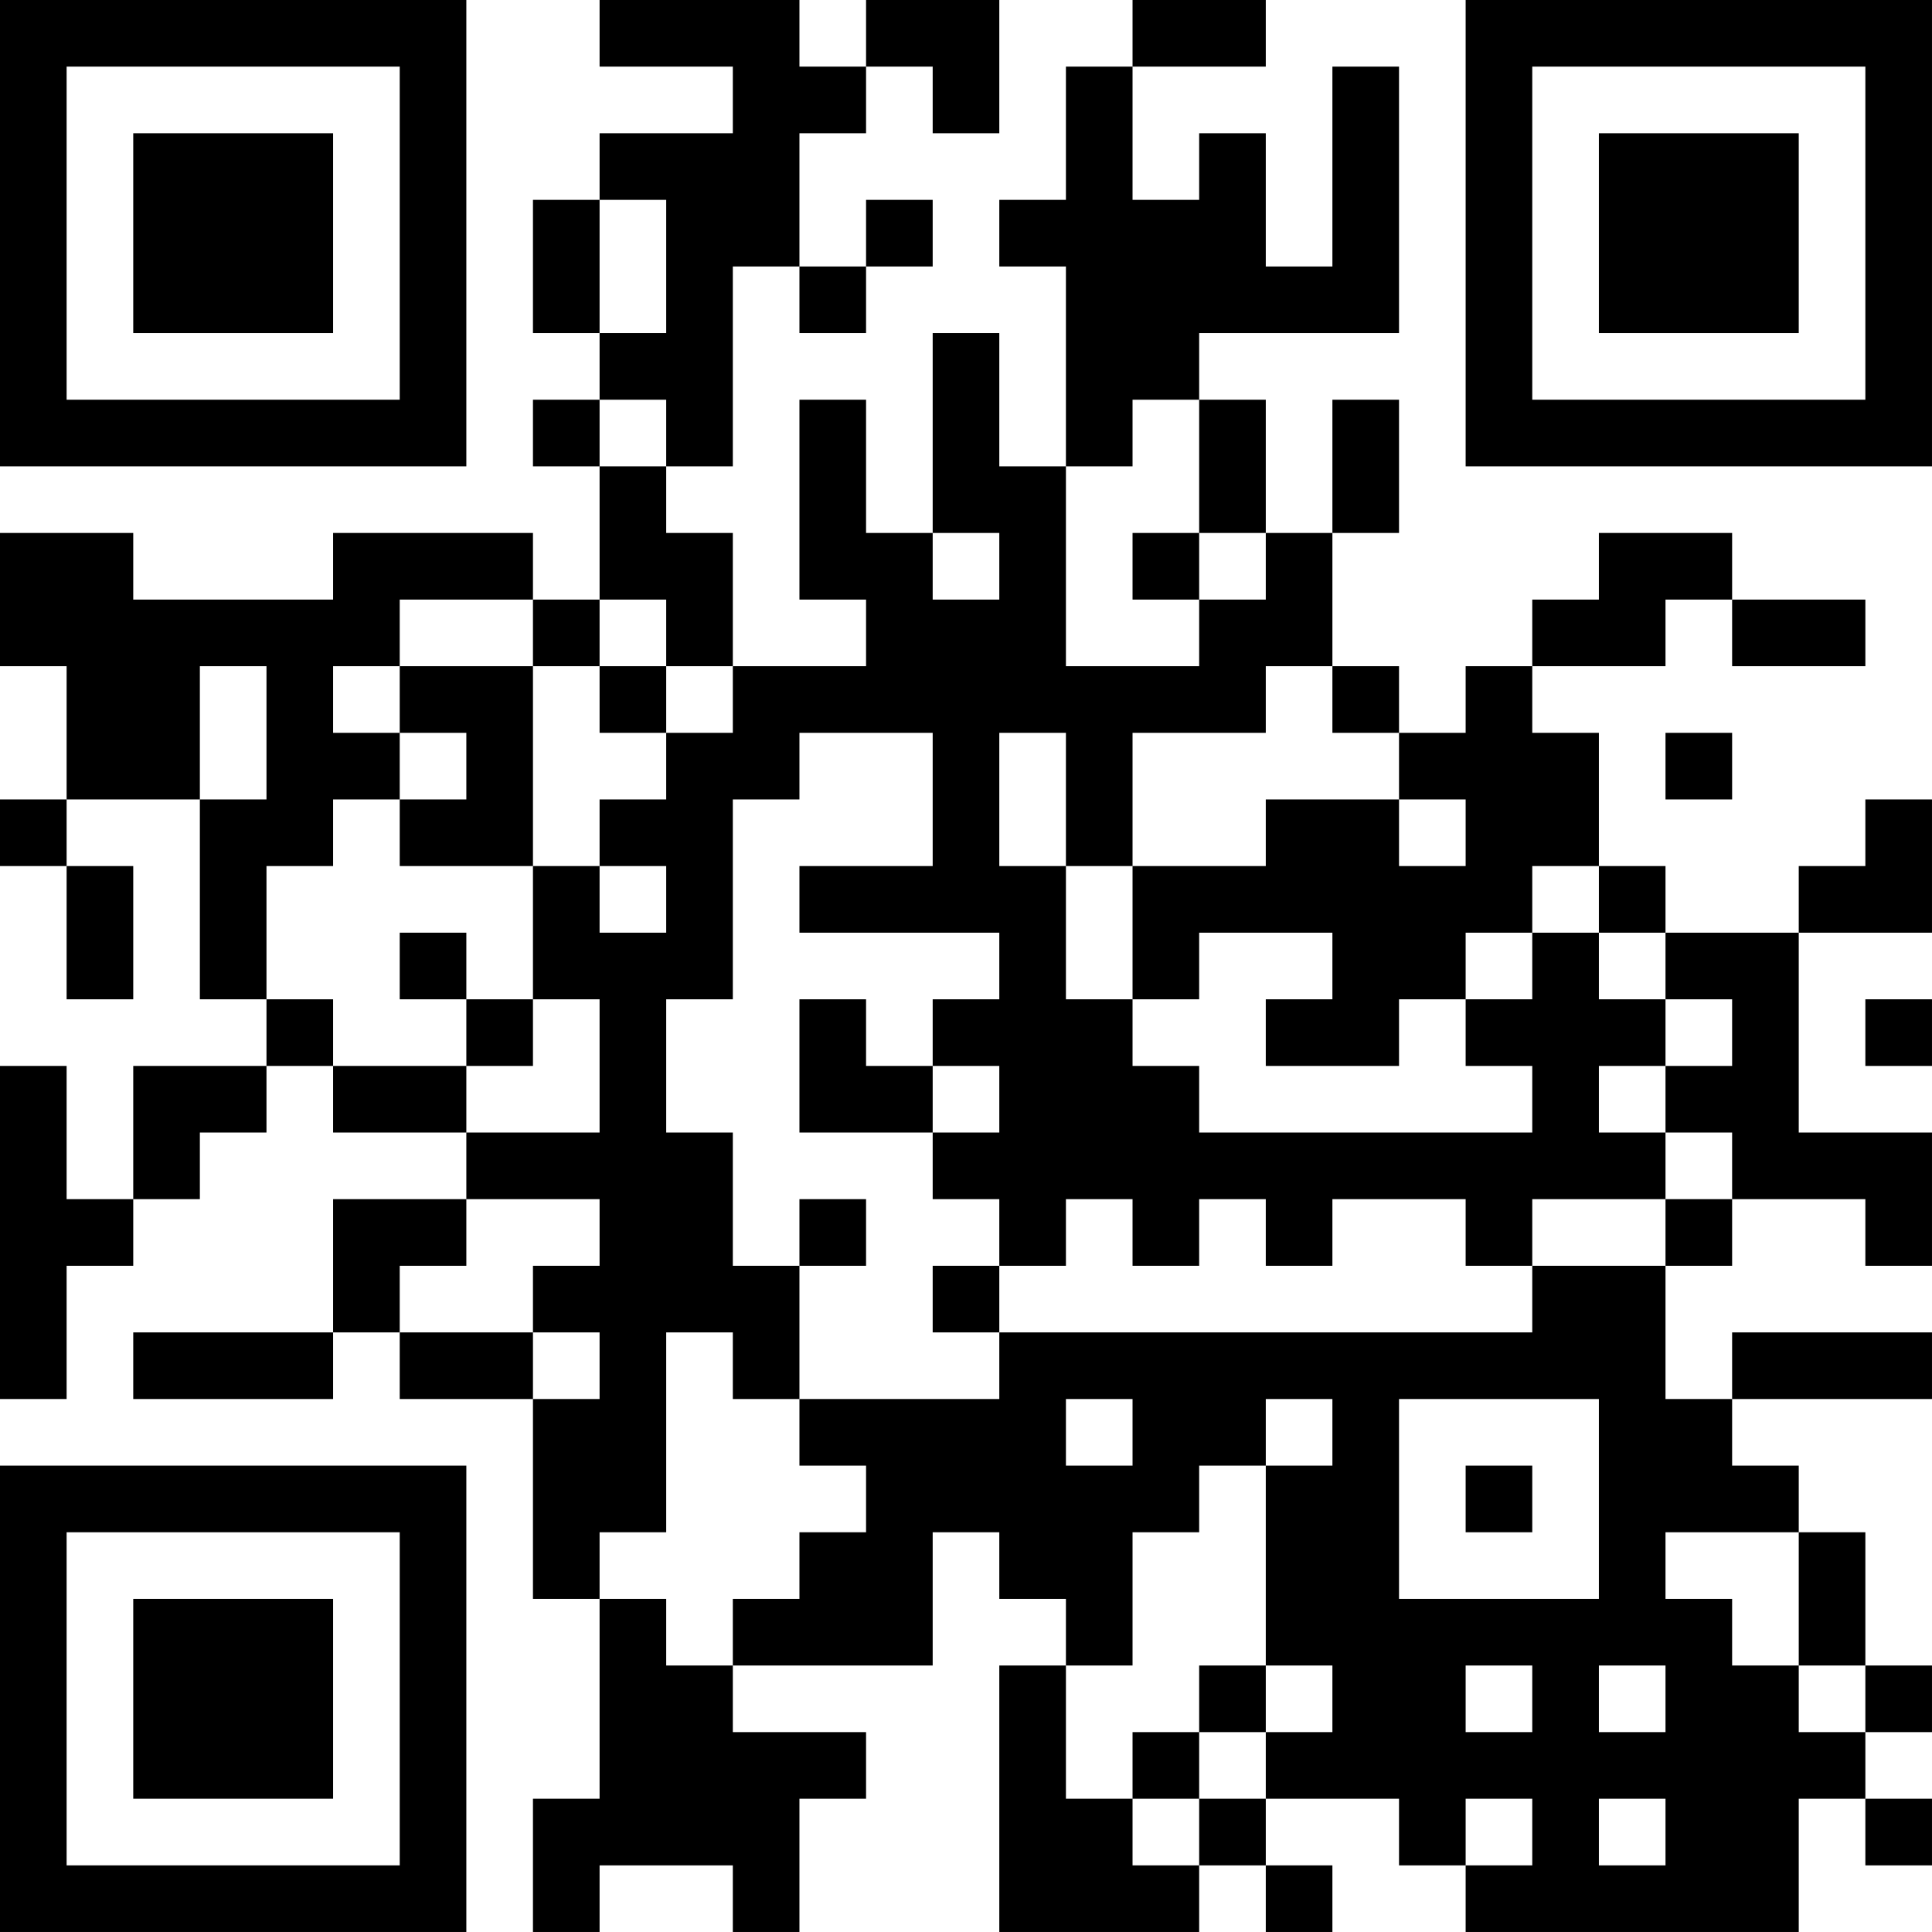 <?xml version="1.0" encoding="UTF-8"?>
<svg xmlns="http://www.w3.org/2000/svg" version="1.1" width="400" height="400" viewBox="0 0 400 400"><rect x="0" y="0" width="400" height="400" fill="#ffffff"/><g transform="scale(13.793)"><g transform="translate(0,0)"><path fill-rule="evenodd" d="M9 0L9 1L11 1L11 2L9 2L9 3L8 3L8 5L9 5L9 6L8 6L8 7L9 7L9 9L8 9L8 8L5 8L5 9L2 9L2 8L0 8L0 10L1 10L1 12L0 12L0 13L1 13L1 15L2 15L2 13L1 13L1 12L3 12L3 15L4 15L4 16L2 16L2 18L1 18L1 16L0 16L0 21L1 21L1 19L2 19L2 18L3 18L3 17L4 17L4 16L5 16L5 17L7 17L7 18L5 18L5 20L2 20L2 21L5 21L5 20L6 20L6 21L8 21L8 24L9 24L9 27L8 27L8 29L9 29L9 28L11 28L11 29L12 29L12 27L13 27L13 26L11 26L11 25L14 25L14 23L15 23L15 24L16 24L16 25L15 25L15 29L18 29L18 28L19 28L19 29L20 29L20 28L19 28L19 27L21 27L21 28L22 28L22 29L27 29L27 27L28 27L28 28L29 28L29 27L28 27L28 26L29 26L29 25L28 25L28 23L27 23L27 22L26 22L26 21L29 21L29 20L26 20L26 21L25 21L25 19L26 19L26 18L28 18L28 19L29 19L29 17L27 17L27 14L29 14L29 12L28 12L28 13L27 13L27 14L25 14L25 13L24 13L24 11L23 11L23 10L25 10L25 9L26 9L26 10L28 10L28 9L26 9L26 8L24 8L24 9L23 9L23 10L22 10L22 11L21 11L21 10L20 10L20 8L21 8L21 6L20 6L20 8L19 8L19 6L18 6L18 5L21 5L21 1L20 1L20 4L19 4L19 2L18 2L18 3L17 3L17 1L19 1L19 0L17 0L17 1L16 1L16 3L15 3L15 4L16 4L16 7L15 7L15 5L14 5L14 8L13 8L13 6L12 6L12 9L13 9L13 10L11 10L11 8L10 8L10 7L11 7L11 4L12 4L12 5L13 5L13 4L14 4L14 3L13 3L13 4L12 4L12 2L13 2L13 1L14 1L14 2L15 2L15 0L13 0L13 1L12 1L12 0ZM9 3L9 5L10 5L10 3ZM9 6L9 7L10 7L10 6ZM17 6L17 7L16 7L16 10L18 10L18 9L19 9L19 8L18 8L18 6ZM14 8L14 9L15 9L15 8ZM17 8L17 9L18 9L18 8ZM6 9L6 10L5 10L5 11L6 11L6 12L5 12L5 13L4 13L4 15L5 15L5 16L7 16L7 17L9 17L9 15L8 15L8 13L9 13L9 14L10 14L10 13L9 13L9 12L10 12L10 11L11 11L11 10L10 10L10 9L9 9L9 10L8 10L8 9ZM3 10L3 12L4 12L4 10ZM6 10L6 11L7 11L7 12L6 12L6 13L8 13L8 10ZM9 10L9 11L10 11L10 10ZM19 10L19 11L17 11L17 13L16 13L16 11L15 11L15 13L16 13L16 15L17 15L17 16L18 16L18 17L23 17L23 16L22 16L22 15L23 15L23 14L24 14L24 15L25 15L25 16L24 16L24 17L25 17L25 18L23 18L23 19L22 19L22 18L20 18L20 19L19 19L19 18L18 18L18 19L17 19L17 18L16 18L16 19L15 19L15 18L14 18L14 17L15 17L15 16L14 16L14 15L15 15L15 14L12 14L12 13L14 13L14 11L12 11L12 12L11 12L11 15L10 15L10 17L11 17L11 19L12 19L12 21L11 21L11 20L10 20L10 23L9 23L9 24L10 24L10 25L11 25L11 24L12 24L12 23L13 23L13 22L12 22L12 21L15 21L15 20L23 20L23 19L25 19L25 18L26 18L26 17L25 17L25 16L26 16L26 15L25 15L25 14L24 14L24 13L23 13L23 14L22 14L22 15L21 15L21 16L19 16L19 15L20 15L20 14L18 14L18 15L17 15L17 13L19 13L19 12L21 12L21 13L22 13L22 12L21 12L21 11L20 11L20 10ZM25 11L25 12L26 12L26 11ZM6 14L6 15L7 15L7 16L8 16L8 15L7 15L7 14ZM12 15L12 17L14 17L14 16L13 16L13 15ZM28 15L28 16L29 16L29 15ZM7 18L7 19L6 19L6 20L8 20L8 21L9 21L9 20L8 20L8 19L9 19L9 18ZM12 18L12 19L13 19L13 18ZM14 19L14 20L15 20L15 19ZM16 21L16 22L17 22L17 21ZM19 21L19 22L18 22L18 23L17 23L17 25L16 25L16 27L17 27L17 28L18 28L18 27L19 27L19 26L20 26L20 25L19 25L19 22L20 22L20 21ZM21 21L21 24L24 24L24 21ZM22 22L22 23L23 23L23 22ZM25 23L25 24L26 24L26 25L27 25L27 26L28 26L28 25L27 25L27 23ZM18 25L18 26L17 26L17 27L18 27L18 26L19 26L19 25ZM22 25L22 26L23 26L23 25ZM24 25L24 26L25 26L25 25ZM22 27L22 28L23 28L23 27ZM24 27L24 28L25 28L25 27ZM0 0L0 7L7 7L7 0ZM1 1L1 6L6 6L6 1ZM2 2L2 5L5 5L5 2ZM22 0L22 7L29 7L29 0ZM23 1L23 6L28 6L28 1ZM24 2L24 5L27 5L27 2ZM0 22L0 29L7 29L7 22ZM1 23L1 28L6 28L6 23ZM2 24L2 27L5 27L5 24Z" fill="#000000"/></g></g></svg>
